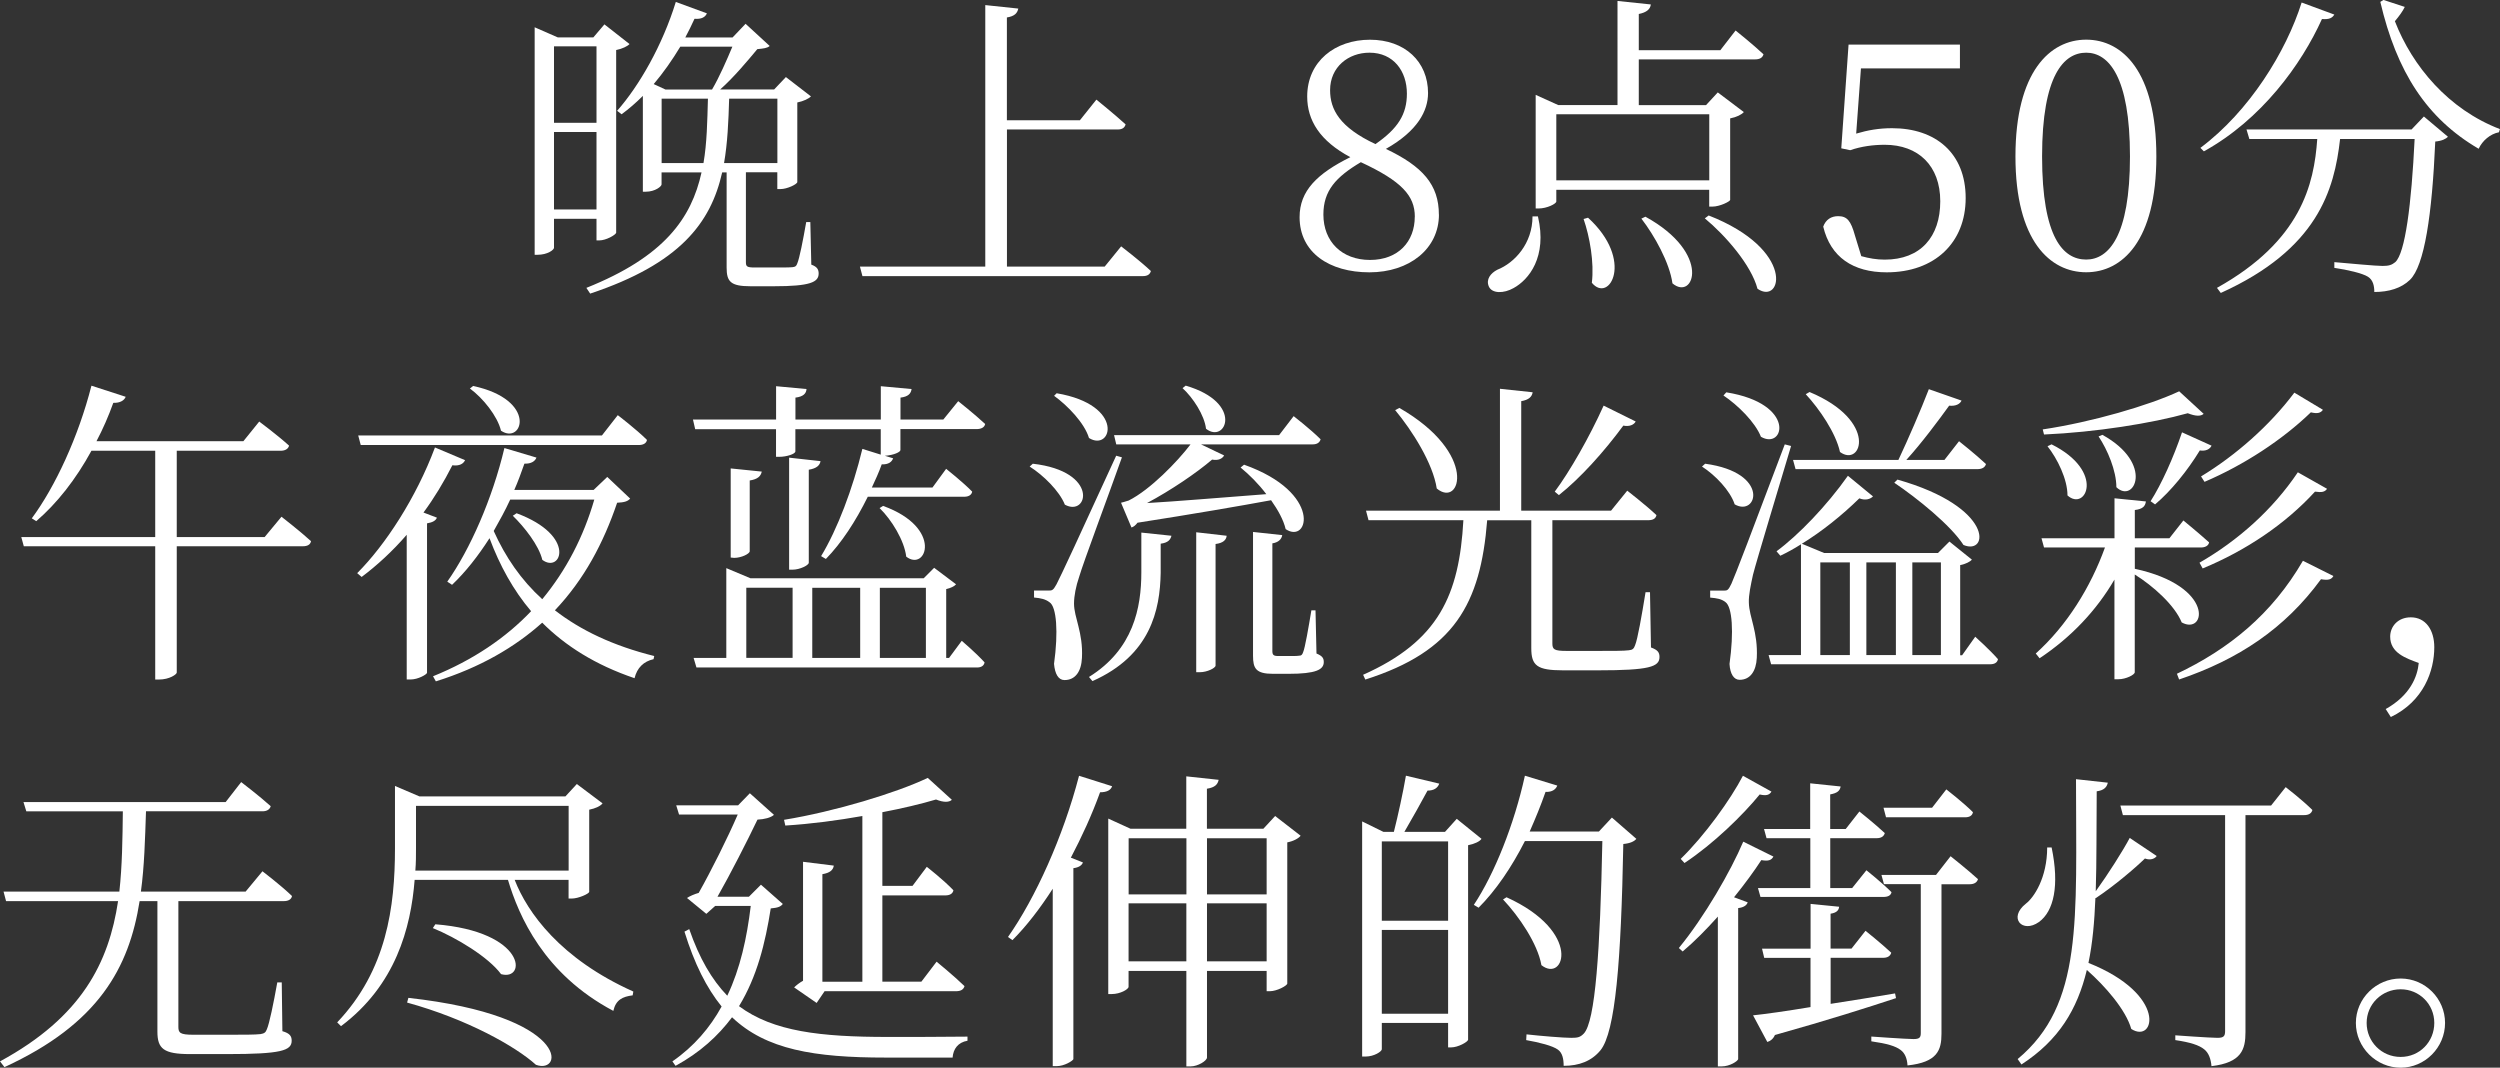<?xml version="1.0" encoding="UTF-8"?>
<svg id="_レイヤー_2" data-name="レイヤー 2" xmlns="http://www.w3.org/2000/svg" viewBox="0 0 387.68 165.57">
  <rect x="0" y="0" width="387.68" height="165.57" fill="#333333" stroke="none"/>
  <defs>
    <style>
      .cls-1 {
        fill: #fff;
        stroke-width: 0px;
      }
    </style>
  </defs>
  <g id="design">
    <g>
      <path class="cls-1" d="M85.91,33.95v4.48c0,.3-.98,1.08-2.56,1.08h-.44V4.23l3.59,1.57h5.51l1.72-2.02,3.89,3.05c-.3.34-1.13.74-2.07.93v28.34c-.1.34-1.57,1.18-2.61,1.18h-.44v-3.35h-6.59ZM85.91,7.18v11.86h6.59V7.18h-6.59ZM92.5,32.48v-12.01h-6.59v12.01h6.59ZM125.82,41.04c.94.34,1.13.79,1.13,1.38,0,1.33-1.28,1.97-6.94,1.97h-3.64c-3.1,0-3.69-.74-3.69-2.9v-14.76h-.69c-1.77,7.87-6.59,14.17-20.47,18.8l-.59-.89c12.06-4.82,16.29-10.78,17.86-17.91h-6.2v1.87c0,.3-.98,1.13-2.46,1.13h-.44v-14.86c-1.08,1.08-2.17,2.02-3.3,2.85l-.69-.54c3.44-3.89,7.04-10.19,9.1-16.88l4.82,1.77c-.25.59-.84.93-1.92.84-.44.98-.94,1.97-1.43,2.9h7.33l2.02-2.12,3.74,3.44c-.39.34-.94.39-1.92.49-1.48,1.77-3.64,4.38-5.76,6.25h8.37l1.82-1.92,3.89,3c-.34.34-1.13.74-2.12.94v12.35c-.05.34-1.57,1.08-2.61,1.08h-.49v-2.61h-4.87v13.93c0,.69.15.84,1.38.84h3c1.38,0,2.41,0,2.85-.05s.59-.15.74-.59c.34-.79.89-3.59,1.38-6.4h.64l.15,6.59ZM105.5,7.23c-1.28,2.12-2.66,4.08-4.13,5.81l1.82.84h7.23c1.13-1.92,2.31-4.63,3.15-6.64h-8.07ZM109.09,25.29c.54-3.1.59-6.45.69-9.99h-7.18v9.99h6.5ZM113.07,15.3c-.1,3.54-.25,6.89-.79,9.99h8.27v-9.99h-7.48Z"/>
      <path class="cls-1" d="M173.84,38.19s2.9,2.21,4.63,3.84c-.15.54-.54.79-1.28.79h-43.45l-.39-1.48h19.44V.79l5.12.54c-.15.69-.54,1.18-1.77,1.38v15.94h11.32l2.56-3.2s2.8,2.26,4.53,3.84c-.15.54-.54.79-1.23.79h-17.17v21.26h15.16l2.56-3.15Z"/>
      <path class="cls-1" d="M223.14,33.27c0,5.31-4.58,8.96-10.78,8.96s-10.83-3.05-10.83-8.56c0-4.08,2.71-6.74,7.87-9.3-4.72-2.51-6.69-5.71-6.69-9.4,0-5.46,4.33-8.81,9.74-8.81s9,3.4,9,8.27c0,2.71-1.57,5.86-6.54,8.66,5.71,2.71,8.22,5.56,8.22,10.19ZM219.4,33.61c0-3.25-2.02-5.51-8.37-8.46-3.89,2.31-5.81,4.43-5.81,8.12,0,4.18,2.85,7.04,7.23,7.04s6.94-2.85,6.94-6.69ZM213.3,22.34c3.49-2.41,4.87-4.63,4.87-7.82,0-3.49-2.07-6.35-5.81-6.35-3.25,0-6.1,2.21-6.1,5.81,0,3,1.48,5.76,7.04,8.37Z"/>
      <path class="cls-1" d="M238.49,33.56c1.48,6.3-1.43,9.84-3.79,11.12-1.48.84-3.35.89-3.84-.29-.44-1.08.29-2.02,1.33-2.56,2.71-1.08,5.46-4.08,5.46-8.27h.84ZM241.34,29.43v1.82c0,.34-1.43,1.08-2.76,1.08h-.44V14.71l3.49,1.58h9.2V.15l5.17.54c-.1.74-.64,1.23-1.87,1.48v5.61h12.65l2.36-3.05s2.66,2.12,4.33,3.69c-.15.54-.59.79-1.33.79h-18.01v7.09h10.43l1.82-1.97,4.04,3.05c-.34.39-1.13.79-2.12.98v12.65c-.05.25-1.62,1.03-2.76,1.03h-.49v-2.61h-23.72ZM241.34,17.72v10.24h23.72v-10.24h-23.72ZM246.26,33.76c7.23,6.59,3.3,13.38.59,10.09.39-3.15-.34-7.18-1.28-9.89l.69-.2ZM255.17,33.61c10.38,5.71,7.48,13.14,4.18,10.33-.44-3.2-2.8-7.43-4.82-10.04l.64-.3ZM264.96,33.41c13.58,5.31,11.37,13.98,7.58,11.37-.98-3.69-4.97-8.27-8.17-10.92l.59-.44Z"/>
      <path class="cls-1" d="M287.84,20.72c1.82-.54,3.54-.84,5.56-.84,6.79,0,11.42,3.89,11.42,10.83s-4.82,11.52-12.25,11.52c-5.22,0-8.71-2.36-9.84-7.09.39-1.08,1.23-1.62,2.31-1.62,1.38,0,1.97.69,2.61,3l.98,3.2c1.23.34,2.36.54,3.64.54,5.56,0,8.61-3.54,8.61-9.05s-3.4-8.76-8.61-8.76c-1.82,0-3.64.25-5.36.84l-1.38-.29,1.13-16.09h17.27v3.69h-15.35l-.74,10.14Z"/>
      <path class="cls-1" d="M334.39,24.26c0,13.14-5.31,17.96-10.88,17.96s-10.97-4.82-10.97-17.96,5.36-18.11,10.97-18.11,10.88,4.92,10.88,18.11ZM323.51,40.25c3.44,0,6.79-3.54,6.79-15.99s-3.35-16.09-6.79-16.09-6.84,3.44-6.84,16.09,3.3,15.99,6.84,15.99Z"/>
      <path class="cls-1" d="M361.99,2.26c-.3.49-.74.79-1.92.69-3.2,7.09-9.4,15.6-18.31,20.52l-.54-.54c7.58-5.66,13.29-14.91,15.7-22.54l5.07,1.87ZM375.87,18.06l3.74,3.15c-.34.34-.93.64-1.97.74-.49,11.32-1.67,19.29-3.94,21.46-1.33,1.28-3.25,1.87-5.51,1.87,0-.94-.2-1.87-.98-2.36-.84-.54-3.15-1.08-5.22-1.38v-.89c2.31.2,6.4.59,7.48.59.98,0,1.43-.15,1.97-.59,1.53-1.38,2.51-8.91,3-19.09h-11.56c-.89,7.92-3.49,17.08-18.5,23.87l-.59-.79c13.04-7.28,15.06-16.04,15.55-23.08h-10.53l-.44-1.48h25.59l1.92-2.02ZM372.91,1.08c-.3.64-.84,1.38-1.53,2.21,2.71,6.99,8.32,13.68,16.29,16.73l-.15.49c-1.33.25-2.56,1.28-3.15,2.56-8.07-4.72-12.7-11.91-15.25-22.78l.49-.3,3.3,1.08Z"/>
      <path class="cls-1" d="M43.65,80.13s2.85,2.21,4.58,3.79c-.1.54-.54.79-1.28.79h-19.54v19.59c0,.25-1.08,1.08-2.8,1.08h-.54v-20.67H3.69l-.39-1.43h20.77v-13.38h-9.89c-2.41,4.43-5.36,8.17-8.56,10.92l-.69-.44c3.64-4.92,7.23-12.65,9.25-20.57l5.31,1.72c-.2.54-.84.98-1.92.94-.74,2.07-1.62,4.08-2.61,5.95h22.78l2.46-3.05s2.85,2.12,4.63,3.74c-.15.54-.64.79-1.33.79h-16.09v13.38h13.63l2.61-3.15Z"/>
      <path class="cls-1" d="M67.75,80.27c-.15.44-.64.74-1.53.89v23.18c-.05.25-1.38,1.03-2.56,1.03h-.59v-22.44c-2.21,2.56-4.63,4.77-6.99,6.54l-.69-.59c4.38-4.38,9.15-11.71,12.06-19.49l4.67,1.97c-.25.54-.84.94-1.97.79-1.33,2.61-2.81,5.07-4.48,7.33l2.07.79ZM55.94,69.01l-.39-1.48h37.79l2.46-3.15s2.85,2.17,4.53,3.84c-.1.54-.59.79-1.28.79h-43.11ZM97.72,77.32c-.39.44-.93.59-2.02.64-2.12,6.25-5.12,11.91-9.65,16.68,3.99,3.1,9.05,5.51,15.4,7.09l-.1.49c-1.53.34-2.56,1.33-2.95,2.95-6.1-2.07-10.73-5.02-14.32-8.61-4.23,3.79-9.6,6.94-16.49,9.1l-.44-.79c6.2-2.51,11.27-5.95,15.21-10.09-2.76-3.25-4.87-7.09-6.45-11.32-1.77,2.76-3.69,5.22-5.81,7.23l-.74-.49c3.54-5.02,6.99-12.84,8.86-20.72l4.97,1.48c-.2.54-.79.98-1.87.94-.49,1.38-.98,2.76-1.57,4.08h12.3l2.12-2.02,3.54,3.35ZM73.36,59.85c10.09,2.17,7.68,9.2,4.33,6.94-.54-2.26-2.8-5.07-4.82-6.54l.49-.39ZM79.12,77.47c-.79,1.72-1.67,3.3-2.56,4.87,1.82,4.04,4.23,7.58,7.53,10.58,3.74-4.53,6.4-9.69,8.07-15.45h-13.04ZM80.11,79.59c9.4,3.49,6.89,9.4,3.99,7.23-.54-2.26-2.8-5.12-4.58-6.84l.59-.39Z"/>
      <path class="cls-1" d="M107.8,66.54l-.34-1.48h12.89v-5.17l4.72.44c-.05.69-.49,1.18-1.72,1.33v3.4h13.24v-5.17l4.77.44c-.1.69-.49,1.18-1.72,1.33v3.4h6.64l2.31-2.85s2.61,2.07,4.18,3.54c-.1.54-.64.79-1.33.79h-11.81v3.25c0,.3-.98.79-2.41.89l1.28.39c-.2.54-.69.98-1.77.94-.44,1.23-.98,2.41-1.53,3.59h9.4l2.12-2.9s2.61,2.07,4.04,3.54c-.1.54-.59.79-1.23.79h-14.96c-1.87,3.79-4.08,7.18-6.5,9.65l-.74-.44c2.51-4.13,4.92-10.48,6.4-16.63l2.85.89v-3.94h-13.24v3.44c0,.39-1.33.84-2.51.84h-.49v-4.28h-12.55ZM149.14,99.37s2.26,1.92,3.54,3.35c-.1.54-.54.79-1.18.79h-43.5l-.44-1.48h5.07v-13.93l3.74,1.57h26.87l1.62-1.62,3.4,2.56c-.25.3-.84.59-1.53.74v10.68h.44l1.97-2.66ZM113.31,86.47v-13.83l4.82.49c-.15.69-.59,1.18-1.87,1.38v10.97c0,.39-1.28,1.03-2.41,1.03l-.54-.05ZM115.73,102.02h7.18v-10.88h-7.18v10.88ZM122.37,70.97l4.87.54c-.1.64-.59,1.13-1.82,1.33v14.42c0,.39-1.38,1.08-2.51,1.08h-.54v-17.37ZM125.96,91.15v10.88h7.43v-10.88h-7.43ZM136.94,78.45c9.4,3.4,6.69,10.28,3.59,7.87-.3-2.51-2.26-5.71-4.13-7.53l.54-.34ZM136.44,91.15v10.88h7.14v-10.88h-7.14Z"/>
      <path class="cls-1" d="M160.16,71.91c10.38,1.18,8.56,8.32,4.97,6.35-.84-2.12-3.35-4.58-5.46-5.91l.49-.44ZM173.98,70.92c-2.02,5.71-6,16.34-6.64,18.55-.49,1.43-.79,2.95-.79,4.13,0,2.17,1.43,4.48,1.23,8.42-.1,2.12-1.03,3.44-2.71,3.44-.94,0-1.48-.94-1.62-2.51.69-4.97.39-8.86-.69-9.55-.64-.49-1.33-.64-2.41-.74v-1.08h2.21c.59,0,.74,0,1.28-.98q.89-1.67,9.25-19.93l.89.25ZM163.85,60.98c10.73,1.82,8.56,9.15,5.02,6.94-.69-2.31-3.3-5.02-5.41-6.54l.39-.39ZM176.99,82.59l4.67.49c-.15.59-.49,1.08-1.67,1.23v4.53c-.1,5.76-1.57,12.79-10.58,16.78l-.54-.64c6.89-4.28,8.12-10.73,8.12-16.24v-6.15ZM173.1,68.91l-.34-1.43h25.59l2.26-2.95s2.66,2.07,4.18,3.59c-.15.54-.59.79-1.23.79h-17.32l3.59,1.72c-.25.44-.84.84-1.87.64-2.41,2.07-6.4,4.77-10.09,6.74,4.48-.25,11.32-.84,18.5-1.38-1.18-1.57-2.66-3.05-3.99-4.13l.54-.44c12.2,4.33,10.04,12.4,6.45,9.99-.34-1.43-1.18-2.95-2.26-4.48-4.82.89-12.25,2.17-20.72,3.49-.29.39-.59.64-.93.74l-1.62-3.84s.79-.2,1.18-.34c3.35-1.67,7.58-6.05,9.6-8.71h-11.52ZM183.87,59.8c9.1,2.66,6.2,9.1,3.15,6.69-.25-2.12-2.02-4.82-3.64-6.3l.49-.39ZM185.5,82.54l4.72.54c-.05.64-.54,1.13-1.72,1.28v18.85c0,.39-1.33,1.03-2.41,1.03h-.59v-21.7ZM204.15,101.34c.94.39,1.13.74,1.13,1.33,0,1.18-1.23,1.82-5.46,1.82h-2.41c-2.66,0-3.1-.84-3.1-2.81v-19.19l4.53.49c-.1.64-.59,1.13-1.53,1.28v16.68c0,.59.15.79.89.79h1.67c.74,0,1.33,0,1.57-.05.34,0,.49-.1.64-.54.3-.69.84-3.84,1.28-6.5h.64l.15,6.69Z"/>
      <path class="cls-1" d="M256.01,100.4c1.08.39,1.33.79,1.33,1.48,0,1.53-1.57,2.07-9.55,2.07h-5.41c-4.04,0-4.92-.74-4.92-3.44v-19.83h-6.84c-1.03,12.99-5.12,20.32-18.9,24.7l-.34-.74c11.71-5.22,14.91-12.35,15.55-23.97h-14.71l-.39-1.48h20.77v-18.9l5.07.54c-.1.69-.59,1.18-1.77,1.38v16.98h13.93l2.51-3.1s2.85,2.21,4.53,3.79c-.1.54-.54.79-1.28.79h-14.86v19.09c0,.94.25,1.18,2.21,1.18h4.92c2.26,0,3.99,0,4.72-.1.59-.05.79-.25.98-.79.39-.94,1.03-4.58,1.62-8.22h.69l.15,8.56ZM216.99,63.25c12.35,7.09,9.5,15.6,5.81,12.5-.59-3.89-3.79-8.96-6.45-12.15l.64-.34ZM253.65,65.36c-.25.49-.94.84-1.92.64-3,4.08-6.69,8.17-9.99,10.78l-.64-.54c2.31-3.1,5.36-8.42,7.58-13.34l4.97,2.46Z"/>
      <path class="cls-1" d="M264.42,71.91c10.19,1.38,8.07,8.32,4.58,6.3-.69-2.12-3-4.53-5.07-5.86l.49-.44ZM277.75,69.15c-1.82,6.15-5.31,17.62-5.91,19.98-.34,1.57-.69,3.15-.64,4.33.05,2.26,1.43,4.53,1.23,8.56-.1,2.07-1.03,3.4-2.66,3.4-.89,0-1.48-.89-1.57-2.46.69-4.92.44-8.86-.64-9.6-.64-.49-1.28-.59-2.36-.69v-1.08h2.12c.54,0,.69-.05,1.18-1.08q.79-1.72,8.27-21.6l.98.25ZM267.71,60.84c10.97,1.77,8.96,9.01,5.36,6.89-.89-2.26-3.59-4.92-5.81-6.4l.44-.49ZM306.29,98.73s2.26,2.02,3.54,3.49c-.1.54-.54.79-1.23.79h-33.95l-.39-1.43h5.02v-17.17c-1.08.69-2.17,1.28-3.2,1.77l-.59-.69c3.4-2.51,7.77-7.04,11.07-11.71l3.89,3.2c-.39.39-1.13.69-2.12.3-2.71,2.66-5.86,5.17-8.91,7.04l3.44,1.43h17.67l1.77-1.77,3.49,2.81c-.25.29-.98.69-1.82.84v13.98h.3l2.02-2.85ZM278.44,72.75l-.39-1.43h16.34c1.53-3.25,3.49-7.77,4.72-10.97l5.07,1.77c-.25.54-.89.89-1.92.79-1.67,2.31-4.23,5.76-6.64,8.41h5.91l2.26-2.9s2.56,2.02,4.18,3.54c-.15.54-.64.79-1.33.79h-28.2ZM280.61,60.79c10.73,4.48,8.07,11.76,4.72,9.3-.64-2.95-3.2-6.69-5.31-8.96l.59-.34ZM282.28,101.58h4.58v-14.37h-4.58v14.37ZM289.42,87.21v14.37h4.58v-14.37h-4.58ZM294.24,74.37c15.11,4.28,14.17,11.81,10.24,10.14-1.97-3.05-7.14-7.23-10.73-9.65l.49-.49ZM296.55,87.21v14.37h4.43v-14.37h-4.43Z"/>
      <path class="cls-1" d="M331.04,88.2c12.55,2.71,11.02,10.38,7.28,8.32-1.08-2.66-4.43-5.66-7.28-7.43v15.16c0,.39-1.38,1.08-2.51,1.08h-.64v-15.45c-2.81,4.82-6.74,8.96-11.61,12.2l-.59-.74c4.82-4.33,8.51-10.28,10.73-16.44h-9.45l-.39-1.43h11.32v-6.2l4.87.49c-.1.74-.49,1.18-1.72,1.33v4.38h5.36l2.17-2.76s2.46,2.02,3.99,3.4c-.1.54-.64.79-1.28.79h-10.24v3.3ZM341.72,64.18c-.44.39-1.23.39-2.46-.1-5.61,1.57-14.32,2.95-22.29,3.3l-.2-.79c7.63-1.13,16.53-3.74,21.16-5.91l3.79,3.49ZM318.15,68.91c8.37,4.18,5.31,10.48,2.46,7.92,0-2.51-1.57-5.71-3.1-7.63l.64-.3ZM326.02,67.43c8.12,4.48,4.92,10.78,2.17,8.12,0-2.56-1.38-5.81-2.76-7.87l.59-.25ZM333.5,77.72c1.67-2.61,3.54-6.74,4.87-10.68l4.58,2.07c-.25.54-.89.89-1.82.74-1.92,3.15-4.48,6.3-6.94,8.37l-.69-.49ZM361.84,89.33c-.3.54-.79.69-1.92.49-5.61,7.68-12.84,12.45-22,15.55l-.34-.89c8.07-3.84,14.71-9.2,19.54-17.52l4.72,2.36ZM341.08,87.26c5.91-3.4,11.32-8.17,15.25-14.02l4.53,2.56c-.34.49-.79.59-1.87.44-4.58,5.02-10.73,9.15-17.42,11.91l-.49-.89ZM341.32,73.88c5.36-3.25,10.63-7.87,14.47-12.99l4.43,2.66c-.34.49-.84.64-1.87.39-4.43,4.28-10.38,8.17-16.49,10.78l-.54-.84Z"/>
      <path class="cls-1" d="M369.96,109.95c3.79-2.12,4.92-5.02,5.12-7.14-2.02-.74-4.43-1.57-4.43-4.08,0-1.57,1.18-3,3.2-3,2.31,0,3.64,1.97,3.64,4.63,0,3.64-1.62,8.37-6.74,10.83l-.79-1.23Z"/>
      <path class="cls-1" d="M43.8,159.91c1.18.34,1.43.79,1.43,1.48,0,1.53-1.62,2.07-9.99,2.07h-5.76c-4.13,0-5.07-.84-5.07-3.49v-20.23h-2.76c-1.62,10.29-6.35,19.04-20.96,25.74l-.69-.89c12.7-6.89,16.88-15.35,18.31-24.85H.94l-.39-1.48h17.96c.44-3.99.49-8.17.54-12.45H4.08l-.44-1.43h31.35l2.41-3.1s2.85,2.17,4.58,3.74c-.15.54-.64.79-1.28.79h-18.06c-.15,4.33-.25,8.51-.79,12.45h16.24l2.61-3.15s2.85,2.17,4.58,3.84c-.1.54-.59.79-1.28.79h-16.34v19.49c0,.93.25,1.23,2.31,1.23h5.36c2.41,0,4.28,0,5.07-.1.59-.1.79-.25.98-.74.39-.89,1.03-3.99,1.62-7.28h.69l.1,7.58Z"/>
      <path class="cls-1" d="M79.81,136.44c1.97,5.07,7.09,12.25,18.4,17.32l-.1.59c-1.57.2-2.61.69-3,2.41-10.78-5.71-14.66-14.71-16.34-20.32h-14.47c-.59,7.48-2.95,16.34-11.42,22.69l-.59-.59c7.68-8.07,8.96-17.96,8.96-26.97v-9.69l3.79,1.62h22.64l1.77-1.92,3.99,3c-.29.39-1.08.79-2.07.98v12.75c-.05.29-1.67,1.03-2.71,1.03h-.49v-2.9h-8.37ZM63.33,154.74c25.24,2.81,24.11,11.96,19.78,10.38-3.15-2.85-10.68-7.09-19.98-9.65l.2-.74ZM64.51,131.52c0,1.13,0,2.26-.1,3.49h23.77v-10.04h-23.67v6.54ZM67.51,143.33c14.17,1.13,14.17,8.86,10.19,7.73-1.97-2.66-6.94-5.66-10.58-7.14l.39-.59Z"/>
      <path class="cls-1" d="M121.39,140.18c-.34.44-.79.59-1.87.69-.84,5.36-2.12,10.58-4.92,15.16,5.31,3.94,12.65,4.77,23.08,4.77,2.85,0,9.1,0,12.35-.05v.64c-1.48.25-2.21,1.28-2.31,2.61h-10.38c-11.07,0-18.55-1.23-23.82-6.25-2.17,2.9-4.97,5.46-8.76,7.53l-.49-.69c3.35-2.31,5.86-5.27,7.63-8.51-2.31-2.85-4.23-6.64-5.76-11.61l.74-.39c1.57,4.53,3.49,7.82,5.9,10.33,2.02-4.23,3.05-9.01,3.64-13.93h-5.51l-1.38,1.23-3-2.46c.44-.29,1.13-.59,1.82-.79,1.87-3.3,4.53-8.61,6.05-12.15h-9.1l-.44-1.43h9.6l1.82-1.87,3.74,3.35c-.49.44-1.48.69-2.56.74-1.53,3.2-4.18,8.41-6.2,11.96h4.87l1.87-1.87,3.4,3ZM133.74,126.54c-3.89.69-7.97,1.23-11.96,1.48l-.2-.89c7.87-1.28,17.42-4.18,22.29-6.5l3.74,3.4c-.44.39-1.23.44-2.46-.05-2.31.69-5.22,1.38-8.32,1.97v11.42h4.68l2.21-2.95s2.66,2.07,4.13,3.64c-.1.54-.59.79-1.23.79h-9.79v13.38h6.05l2.36-3.1s2.66,2.17,4.33,3.79c-.15.54-.59.79-1.33.79h-20.37l-1.23,1.82-3.49-2.41c.3-.3.84-.74,1.38-1.03v-18.45l4.77.59c-.1.69-.59,1.13-1.77,1.33v16.68h6.2v-25.69Z"/>
      <path class="cls-1" d="M172.46,121.92c-.2.59-.79.94-1.87.94-1.28,3.54-2.85,6.94-4.53,10.14l1.87.74c-.15.44-.64.79-1.48.89v29.62c-.1.25-1.38,1.08-2.61,1.08h-.59v-27.51c-1.97,3.05-4.04,5.76-6.25,7.97l-.69-.49c4.23-6,8.56-15.55,11.02-25l5.12,1.62ZM201.69,129.6c-.3.39-1.08.84-2.07,1.03v21.9c-.05.34-1.62,1.18-2.71,1.18h-.49v-3.15h-9.25v13.43c0,.49-1.38,1.38-2.56,1.38h-.64v-14.81h-8.96v2.46c0,.39-1.28,1.13-2.61,1.13h-.54v-27.21l3.44,1.57h8.66v-8.12l5.02.54c-.15.69-.54,1.18-1.82,1.38v6.2h8.76l1.82-1.97,3.94,3.05ZM175.02,129.99v8.71h8.96v-8.71h-8.96ZM183.97,149.08v-9h-8.96v9h8.96ZM187.17,129.99v8.71h9.25v-8.71h-9.25ZM196.42,149.08v-9h-9.25v9h9.25Z"/>
      <path class="cls-1" d="M229.73,130.09c-.25.39-1.08.79-2.07.98v30.17c-.05.34-1.57,1.18-2.61,1.18h-.49v-3.79h-10.28v4.08c0,.34-1.18,1.13-2.51,1.13h-.54v-36.46l3.3,1.62h1.62c.64-2.51,1.43-6.15,1.87-8.71l5.17,1.23c-.25.69-.84,1.08-1.82,1.08-.98,1.82-2.41,4.38-3.59,6.4h6.3l1.82-2.02,3.84,3.1ZM214.28,130.48v12.3h10.28v-12.3h-10.28ZM224.56,157.2v-12.99h-10.28v12.99h10.28ZM253.75,130.09c-.34.39-.94.69-2.02.79-.34,18.21-1.23,29.13-3.54,31.99-1.38,1.67-3.3,2.41-5.71,2.41,0-1.08-.2-2.02-.89-2.51-.79-.59-2.9-1.13-4.92-1.48l.05-.89c2.21.25,5.76.54,6.94.54,1.03,0,1.38-.1,1.92-.64,1.82-1.82,2.56-13.04,2.9-29.87h-12.01c-2.07,4.08-4.53,7.68-7.18,10.33l-.74-.44c3.2-4.82,6.25-12.45,7.92-20.03l5.02,1.53c-.2.54-.74,1.03-1.82.98-.74,2.12-1.57,4.13-2.46,6.15h10.73l2.02-2.17,3.79,3.3ZM233.62,139.14c11.81,5.36,8.96,13.34,5.41,10.53-.59-3.35-3.49-7.58-5.95-10.19l.54-.34Z"/>
      <path class="cls-1" d="M275,132.84c-.3.54-.74.74-1.87.54-1.08,1.67-2.56,3.69-4.23,5.76l2.12.79c-.15.44-.59.79-1.48.89v23.42c-.05.3-1.28,1.13-2.56,1.13h-.59v-23.23c-1.72,1.92-3.54,3.79-5.46,5.41l-.59-.54c3.94-4.77,8.07-11.96,9.99-16.49l4.68,2.31ZM274.7,122.76c-.3.49-.74.69-1.82.44-2.61,3.2-7.14,7.63-11.66,10.63l-.59-.64c3.74-3.64,7.73-9.2,9.65-12.89l4.43,2.46ZM293.99,154.79c-4.33,1.43-10.33,3.35-18.75,5.71-.25.59-.69.94-1.18,1.08l-2.21-4.13c1.92-.2,5.07-.64,8.91-1.28v-7.63h-7.18l-.34-1.43h7.53v-6.94l4.43.44c-.05.54-.39.94-1.33,1.08v5.41h3.25l2.17-2.76s2.46,1.97,3.99,3.4c-.15.54-.59.79-1.28.79h-8.12v7.14c3.15-.49,6.54-1.03,9.99-1.62l.15.74ZM280.71,128.56v-7.09l4.72.49c-.1.64-.49,1.03-1.62,1.23v5.36h2.41l2.12-2.71s2.41,1.92,3.94,3.35c-.15.54-.59.79-1.28.79h-7.18v7.73h3.4l2.21-2.76s2.41,1.92,3.89,3.4c-.1.54-.59.74-1.28.74h-19.04l-.39-1.38h8.12v-7.73h-6.79l-.39-1.43h7.18ZM302.5,132.79s2.61,2.07,4.23,3.54c-.15.54-.64.79-1.28.79h-4.38v23.18c0,2.56-.64,4.43-5.27,4.92-.05-1.03-.39-1.92-1.08-2.41-.79-.59-2.07-.98-4.53-1.33v-.74s5.41.39,6.54.39c.94,0,1.13-.25,1.13-.94v-23.08h-5.71l-.39-1.43h8.46l2.26-2.9ZM292.47,126.74l-.39-1.48h7.53l2.21-2.85s2.61,2.02,4.13,3.54c-.1.54-.54.79-1.23.79h-12.25Z"/>
      <path class="cls-1" d="M318.15,131.42c1.23,5.91.34,9.89-1.97,11.56-2.56,1.82-4.82-.64-2.02-2.85,1.23-.93,3.3-3.99,3.3-8.71h.69ZM326.86,121.38c-.15.69-.59,1.18-1.72,1.33-.05,5.76,0,10.88-.15,15.5,1.92-2.66,4.23-6.3,5.27-8.27l4.18,2.8c-.2.34-.89.74-1.82.39-1.67,1.62-4.82,4.28-7.63,6.15l-.05-.05c-.15,3.69-.44,7.04-1.08,10.09,12.35,4.92,10.29,12.6,6.64,10.24-.84-2.95-3.99-6.59-6.89-9.15-1.48,6.15-4.38,10.92-10.14,14.66l-.59-.84c10.19-8.46,9.05-21.55,9.05-43.4l4.92.54ZM354.46,122.07s2.61,2.02,4.13,3.54c-.15.54-.59.79-1.28.79h-9.1v33.66c0,2.66-.59,4.72-5.27,5.27-.1-1.13-.44-2.07-1.13-2.61-.79-.64-2.12-1.08-4.48-1.43v-.74s5.36.39,6.54.39c.94,0,1.18-.25,1.18-1.03v-33.51h-15.85l-.39-1.48h23.37l2.26-2.85Z"/>
      <path class="cls-1" d="M365.33,158.63c0-3.79,3.15-6.89,6.94-6.89s6.89,3.1,6.89,6.89-3.1,6.94-6.89,6.94-6.94-3.15-6.94-6.94ZM367,158.63c0,2.9,2.31,5.27,5.27,5.27s5.22-2.36,5.22-5.27-2.31-5.22-5.22-5.22-5.27,2.31-5.27,5.22Z"/>
    </g>
  </g>
</svg>